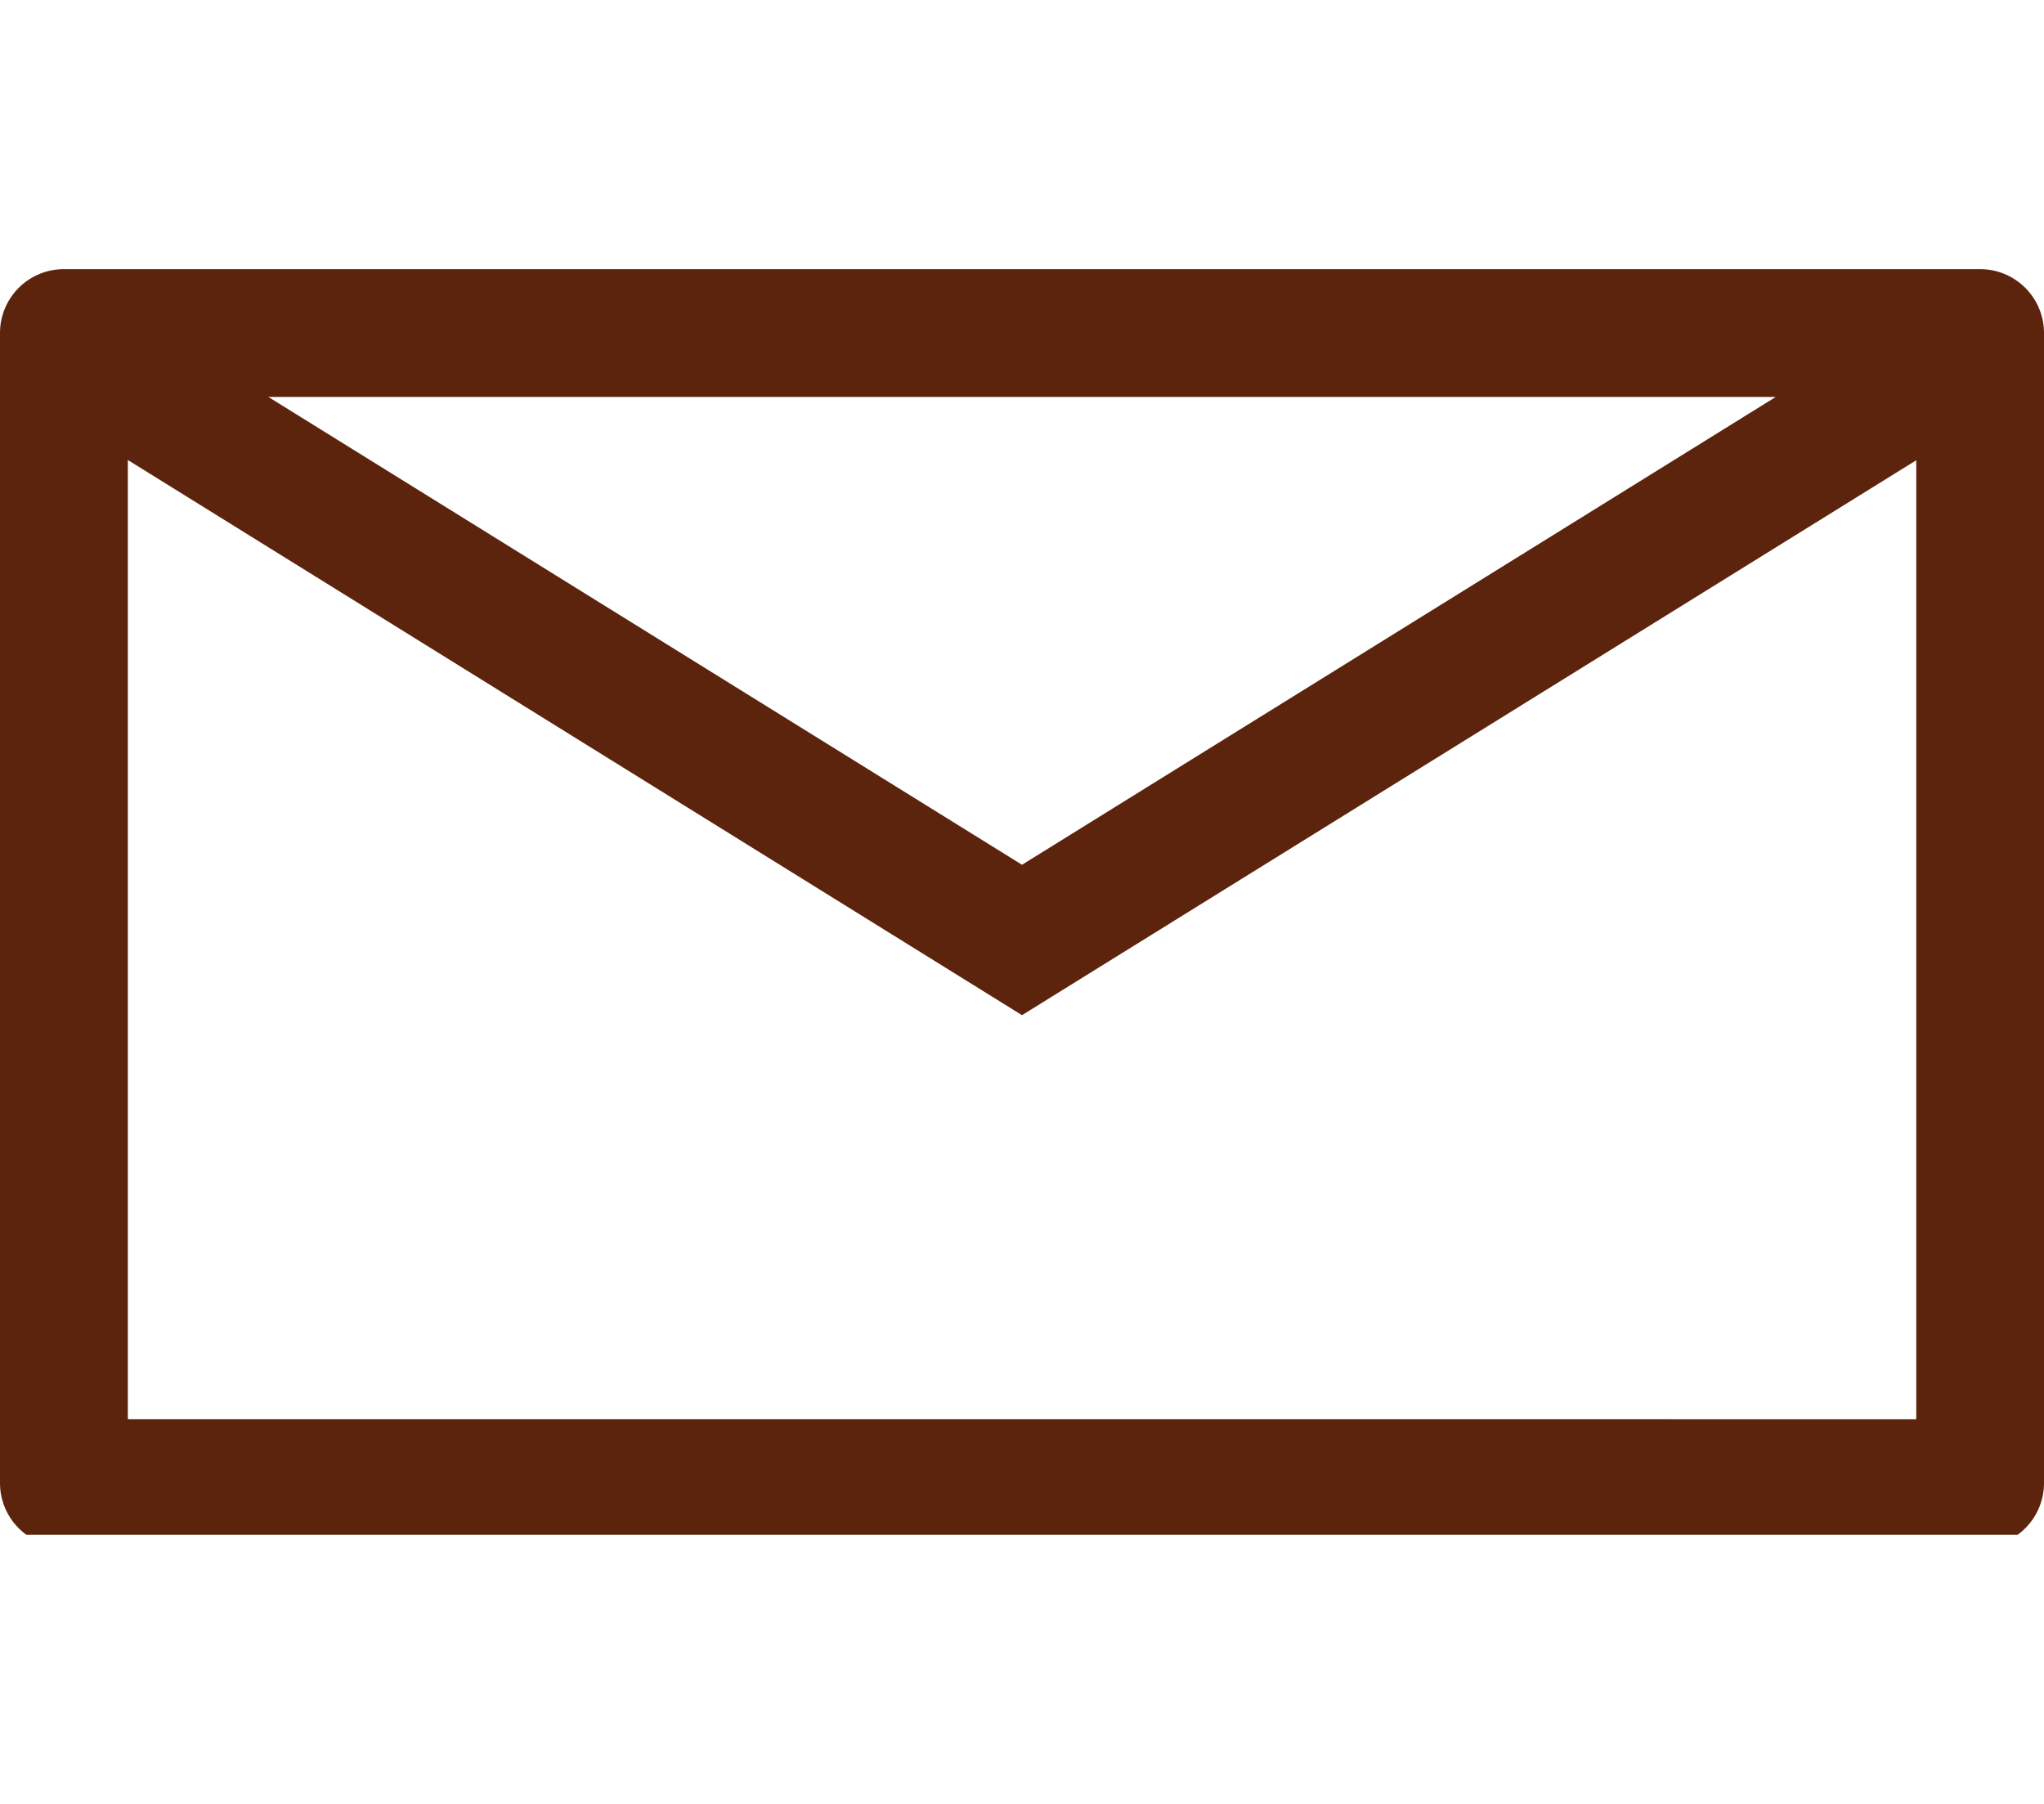 <svg xmlns="http://www.w3.org/2000/svg" xmlns:xlink="http://www.w3.org/1999/xlink" id="icon-mail" width="34" height="30" viewBox="0 0 42 26">
  <defs>
    <clipPath id="clip-path">
      <rect id="Rectangle_837" data-name="Rectangle 837" width="42" height="26" fill="#fff"/>
    </clipPath>
  </defs>
  <g id="Group_3353" data-name="Group 3353" clip-path="url(#clip-path)">
    <path id="Path_3133" data-name="Path 3133" d="M40.688,0H1.313A1.312,1.312,0,0,0,0,1.313V24.938A1.312,1.312,0,0,0,1.313,26.25H40.688A1.312,1.312,0,0,0,42,24.938V1.313A1.312,1.312,0,0,0,40.688,0m-4.2,2.625L21,12.236,5.514,2.625Zm-33.861,21V3.921L21,15.326l18.375-11.4v19.7Z" fill="#fff" style="&#10;    fill: #5C240D;&#10;"/>
  </g>
</svg>